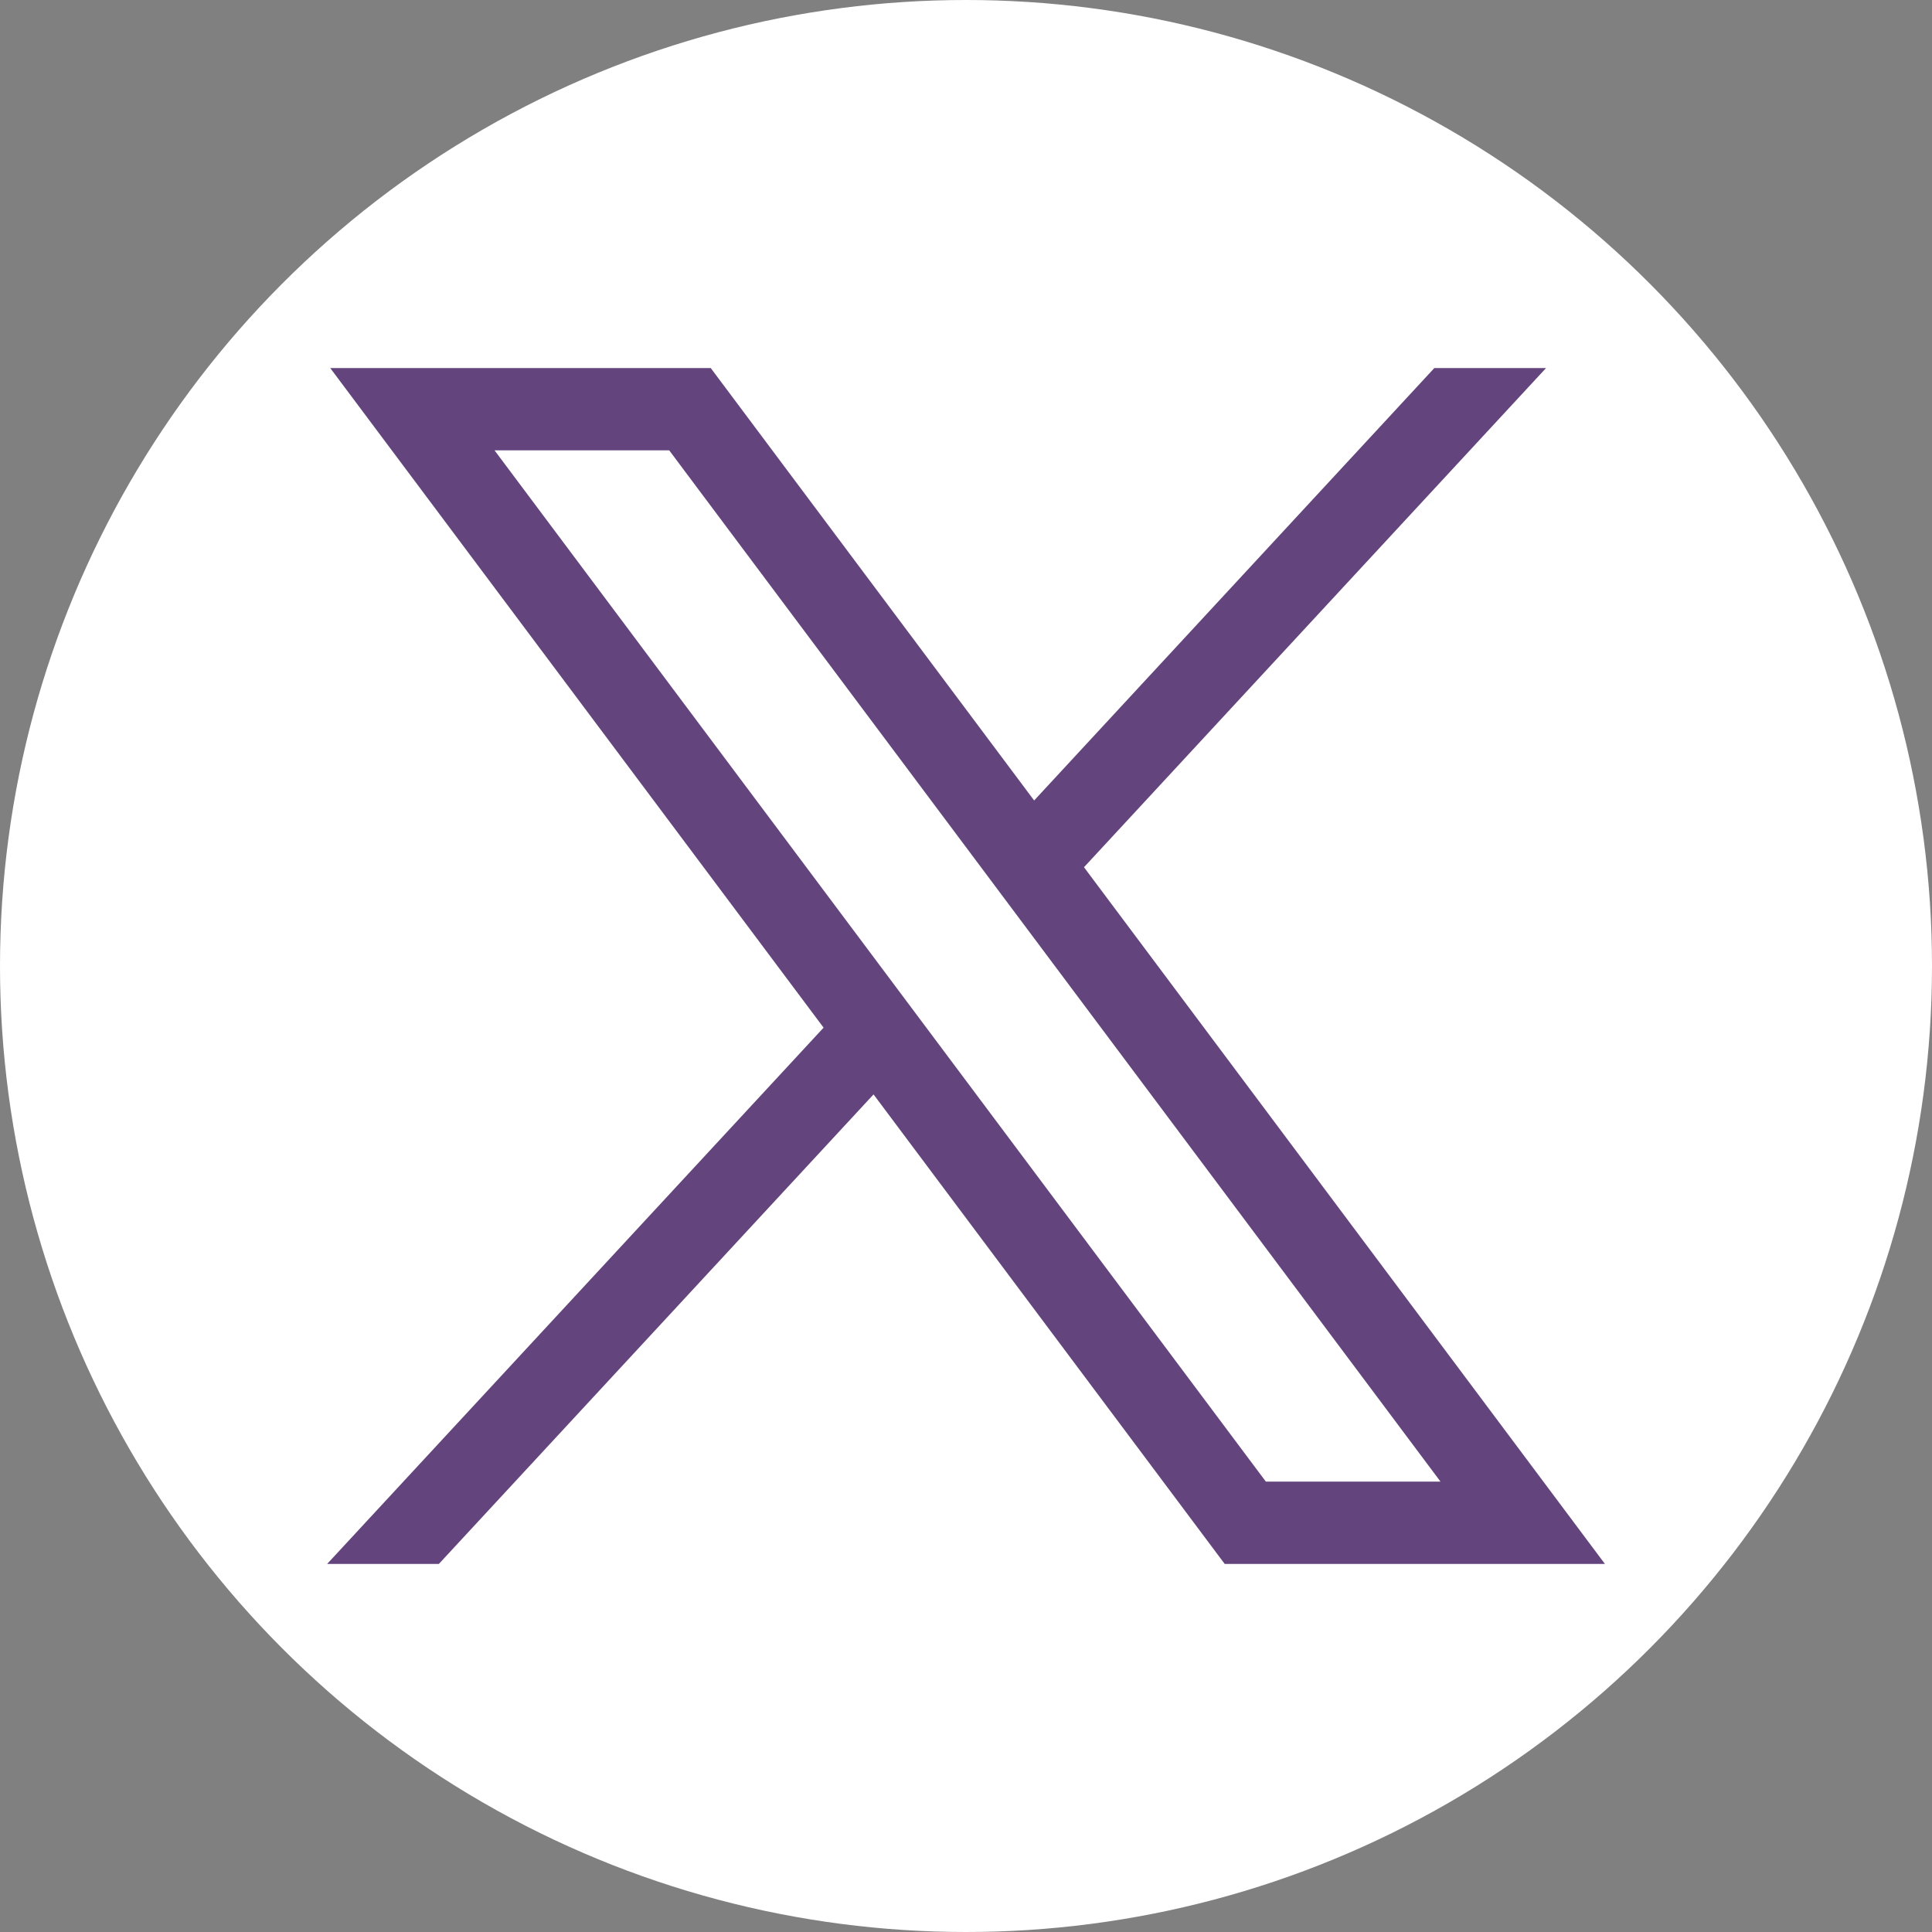 <svg xmlns="http://www.w3.org/2000/svg" width="56" height="56" viewBox="0 0 56 56">
  <rect x="0" y="0" width="56" height="56" fill="#808080" stroke="none"/>
  <g id="Twitter" transform="translate(-288.5 -162.31)">
    <circle id="Elipse_4" data-name="Elipse 4" cx="28" cy="28" r="28" transform="translate(288.5 162.31)" fill="#fff"/>
    <path id="path1009" d="M281.59,167.31l14.3,19.119L281.5,201.974h3.238l12.6-13.61,10.179,13.61h11.021l-15.1-20.195,13.393-14.469h-3.238l-11.6,12.534-9.374-12.534Zm4.762,2.385h5.063l22.357,29.893H308.71Z" transform="translate(16.482 5.668)" fill="#64447d"/>
  </g>
</svg>
